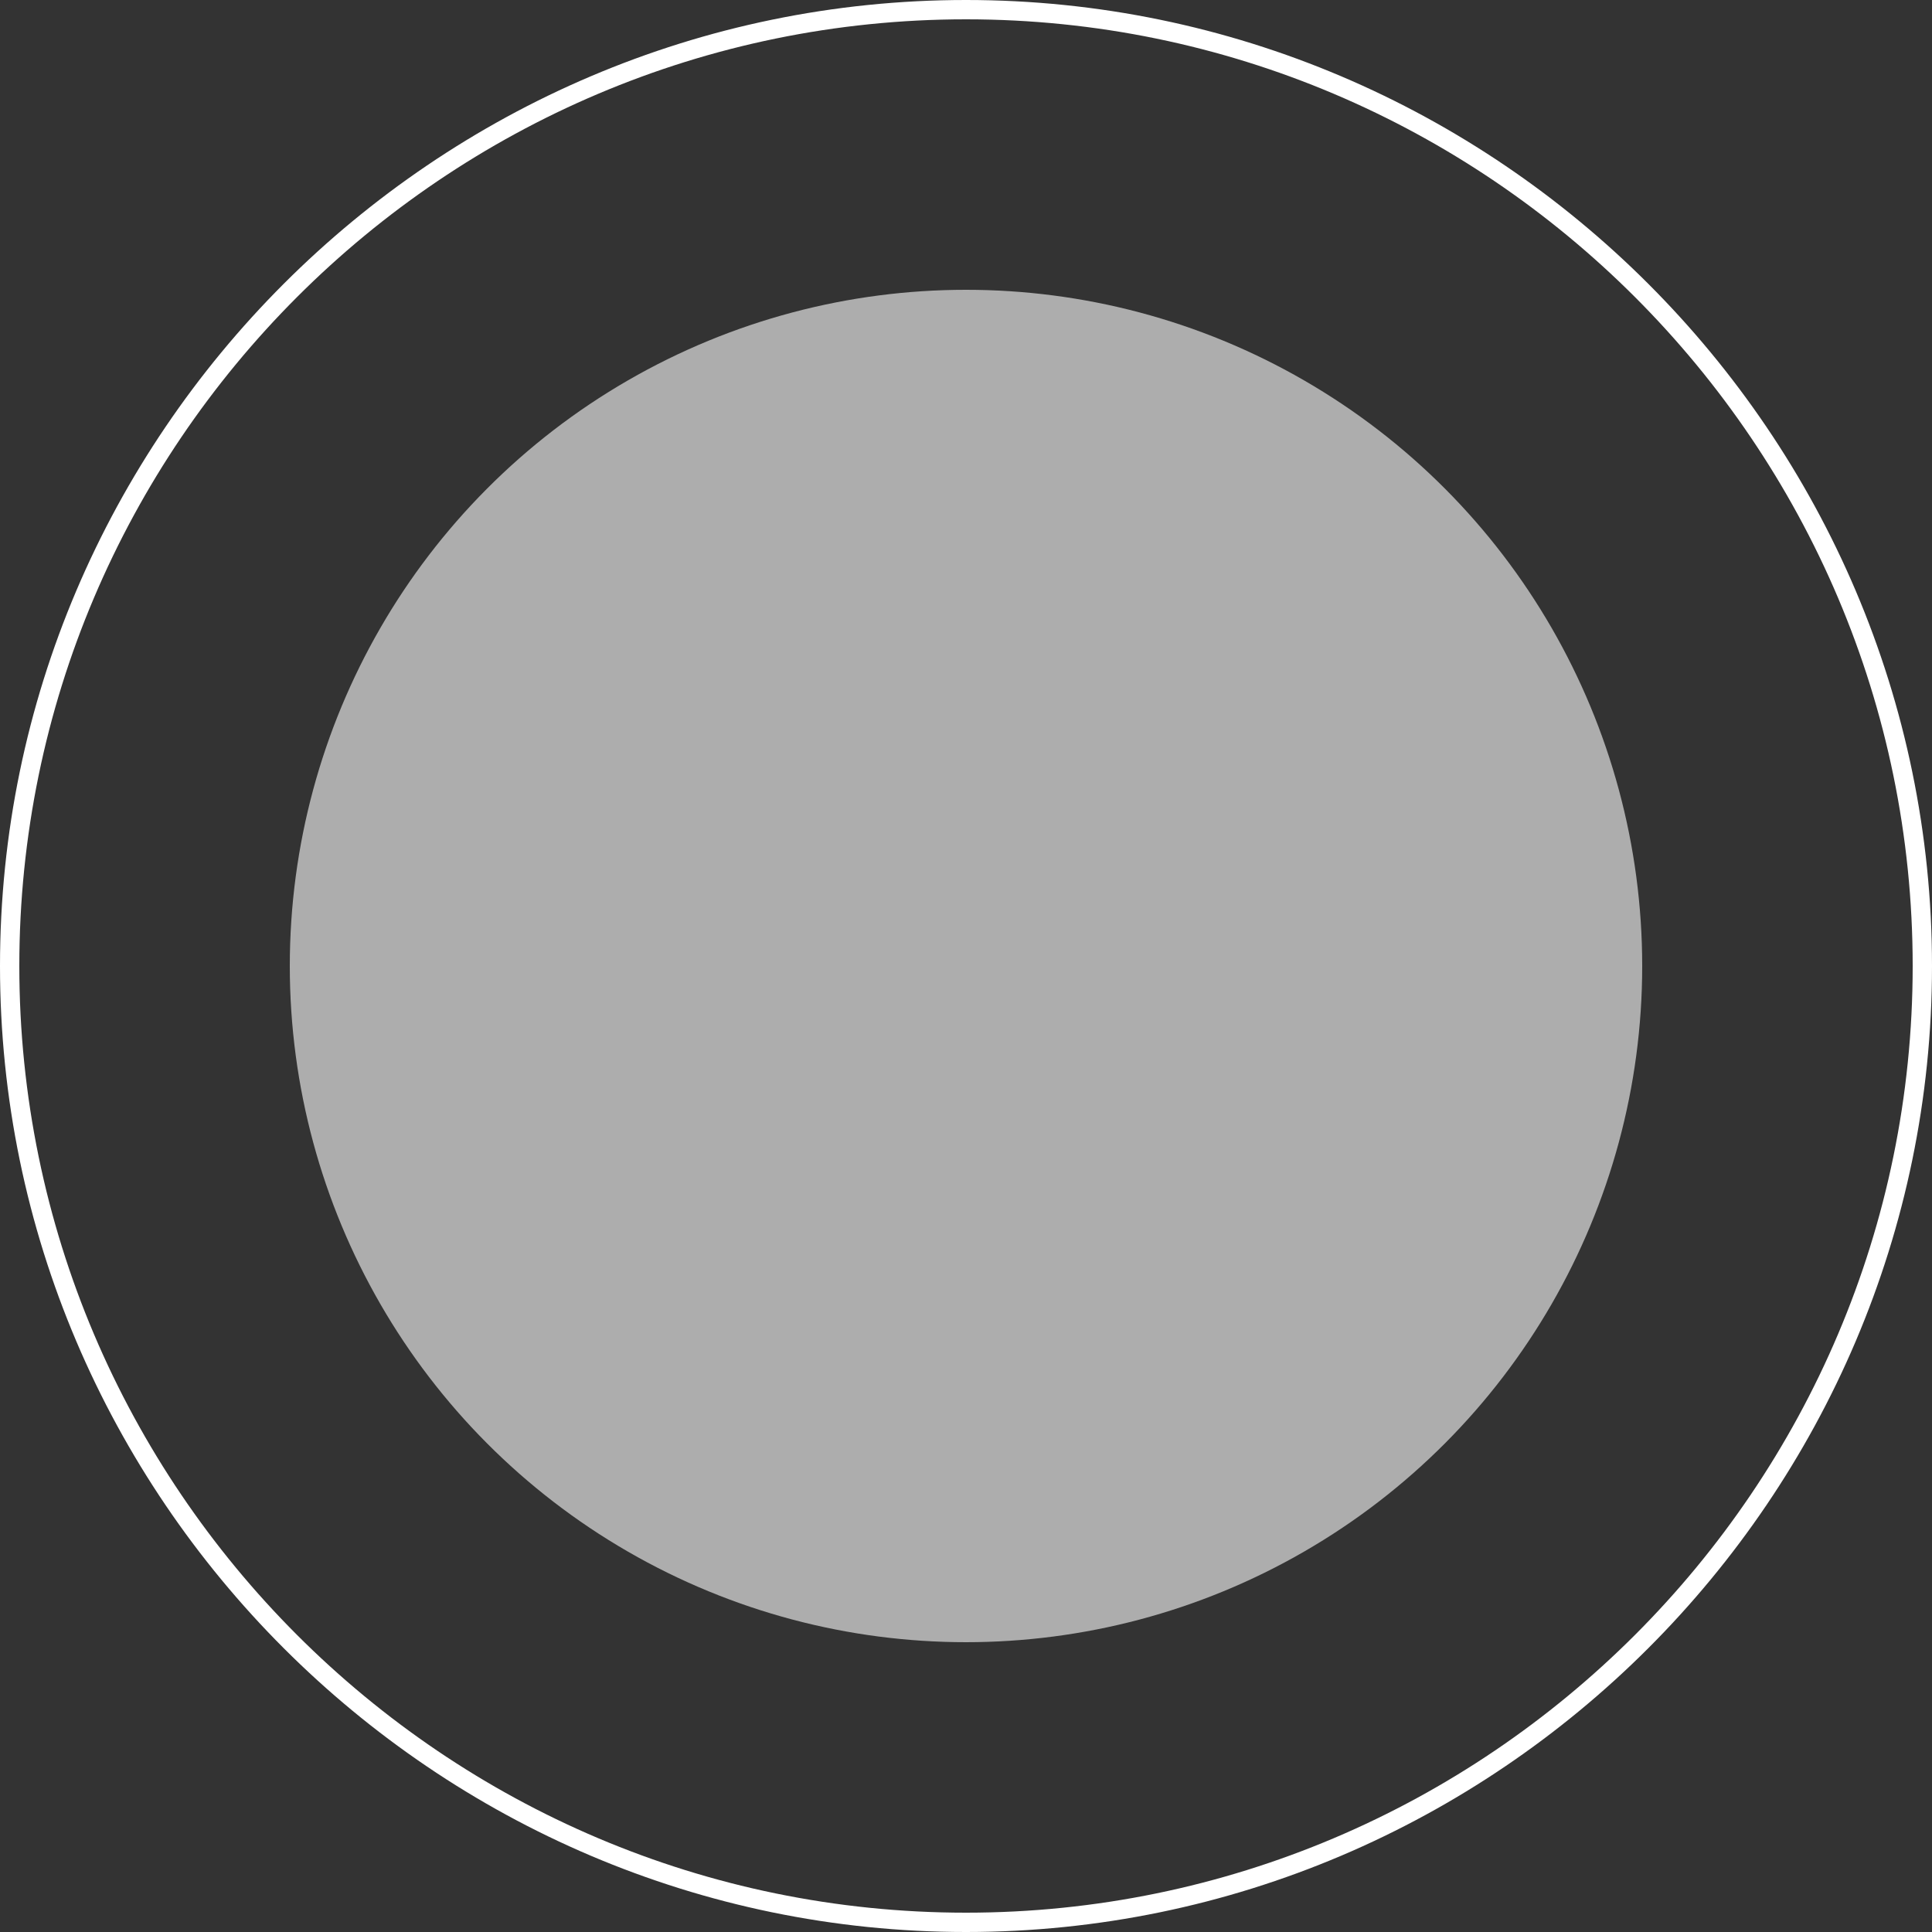 <?xml version="1.0" encoding="utf-8"?>
<!-- Generator: Adobe Illustrator 21.1.0, SVG Export Plug-In . SVG Version: 6.00 Build 0)  -->
<svg version="1.1" id="Calque_1" xmlns="http://www.w3.org/2000/svg" xmlns:xlink="http://www.w3.org/1999/xlink" x="0px" y="0px"
	 viewBox="0 0 20 20" enable-background="new 0 0 20 20" xml:space="preserve">
<rect x="0" y="0" width="20" height="20" fill="#333333" stroke="none"/>
<circle opacity="0.6" fill="#FFFFFF" enable-background="new    " cx="10" cy="10" r="7"/>
<g>
	<path fill="#FFFFFF" d="M10,0.2c5.4,0,9.8,4.4,9.8,9.8s-4.4,9.8-9.8,9.8S0.2,15.4,0.2,10S4.6,0.2,10,0.2 M10,0C4.5,0,0,4.5,0,10
		s4.5,10,10,10s10-4.5,10-10S15.5,0,10,0L10,0z"/>
</g>
</svg>
